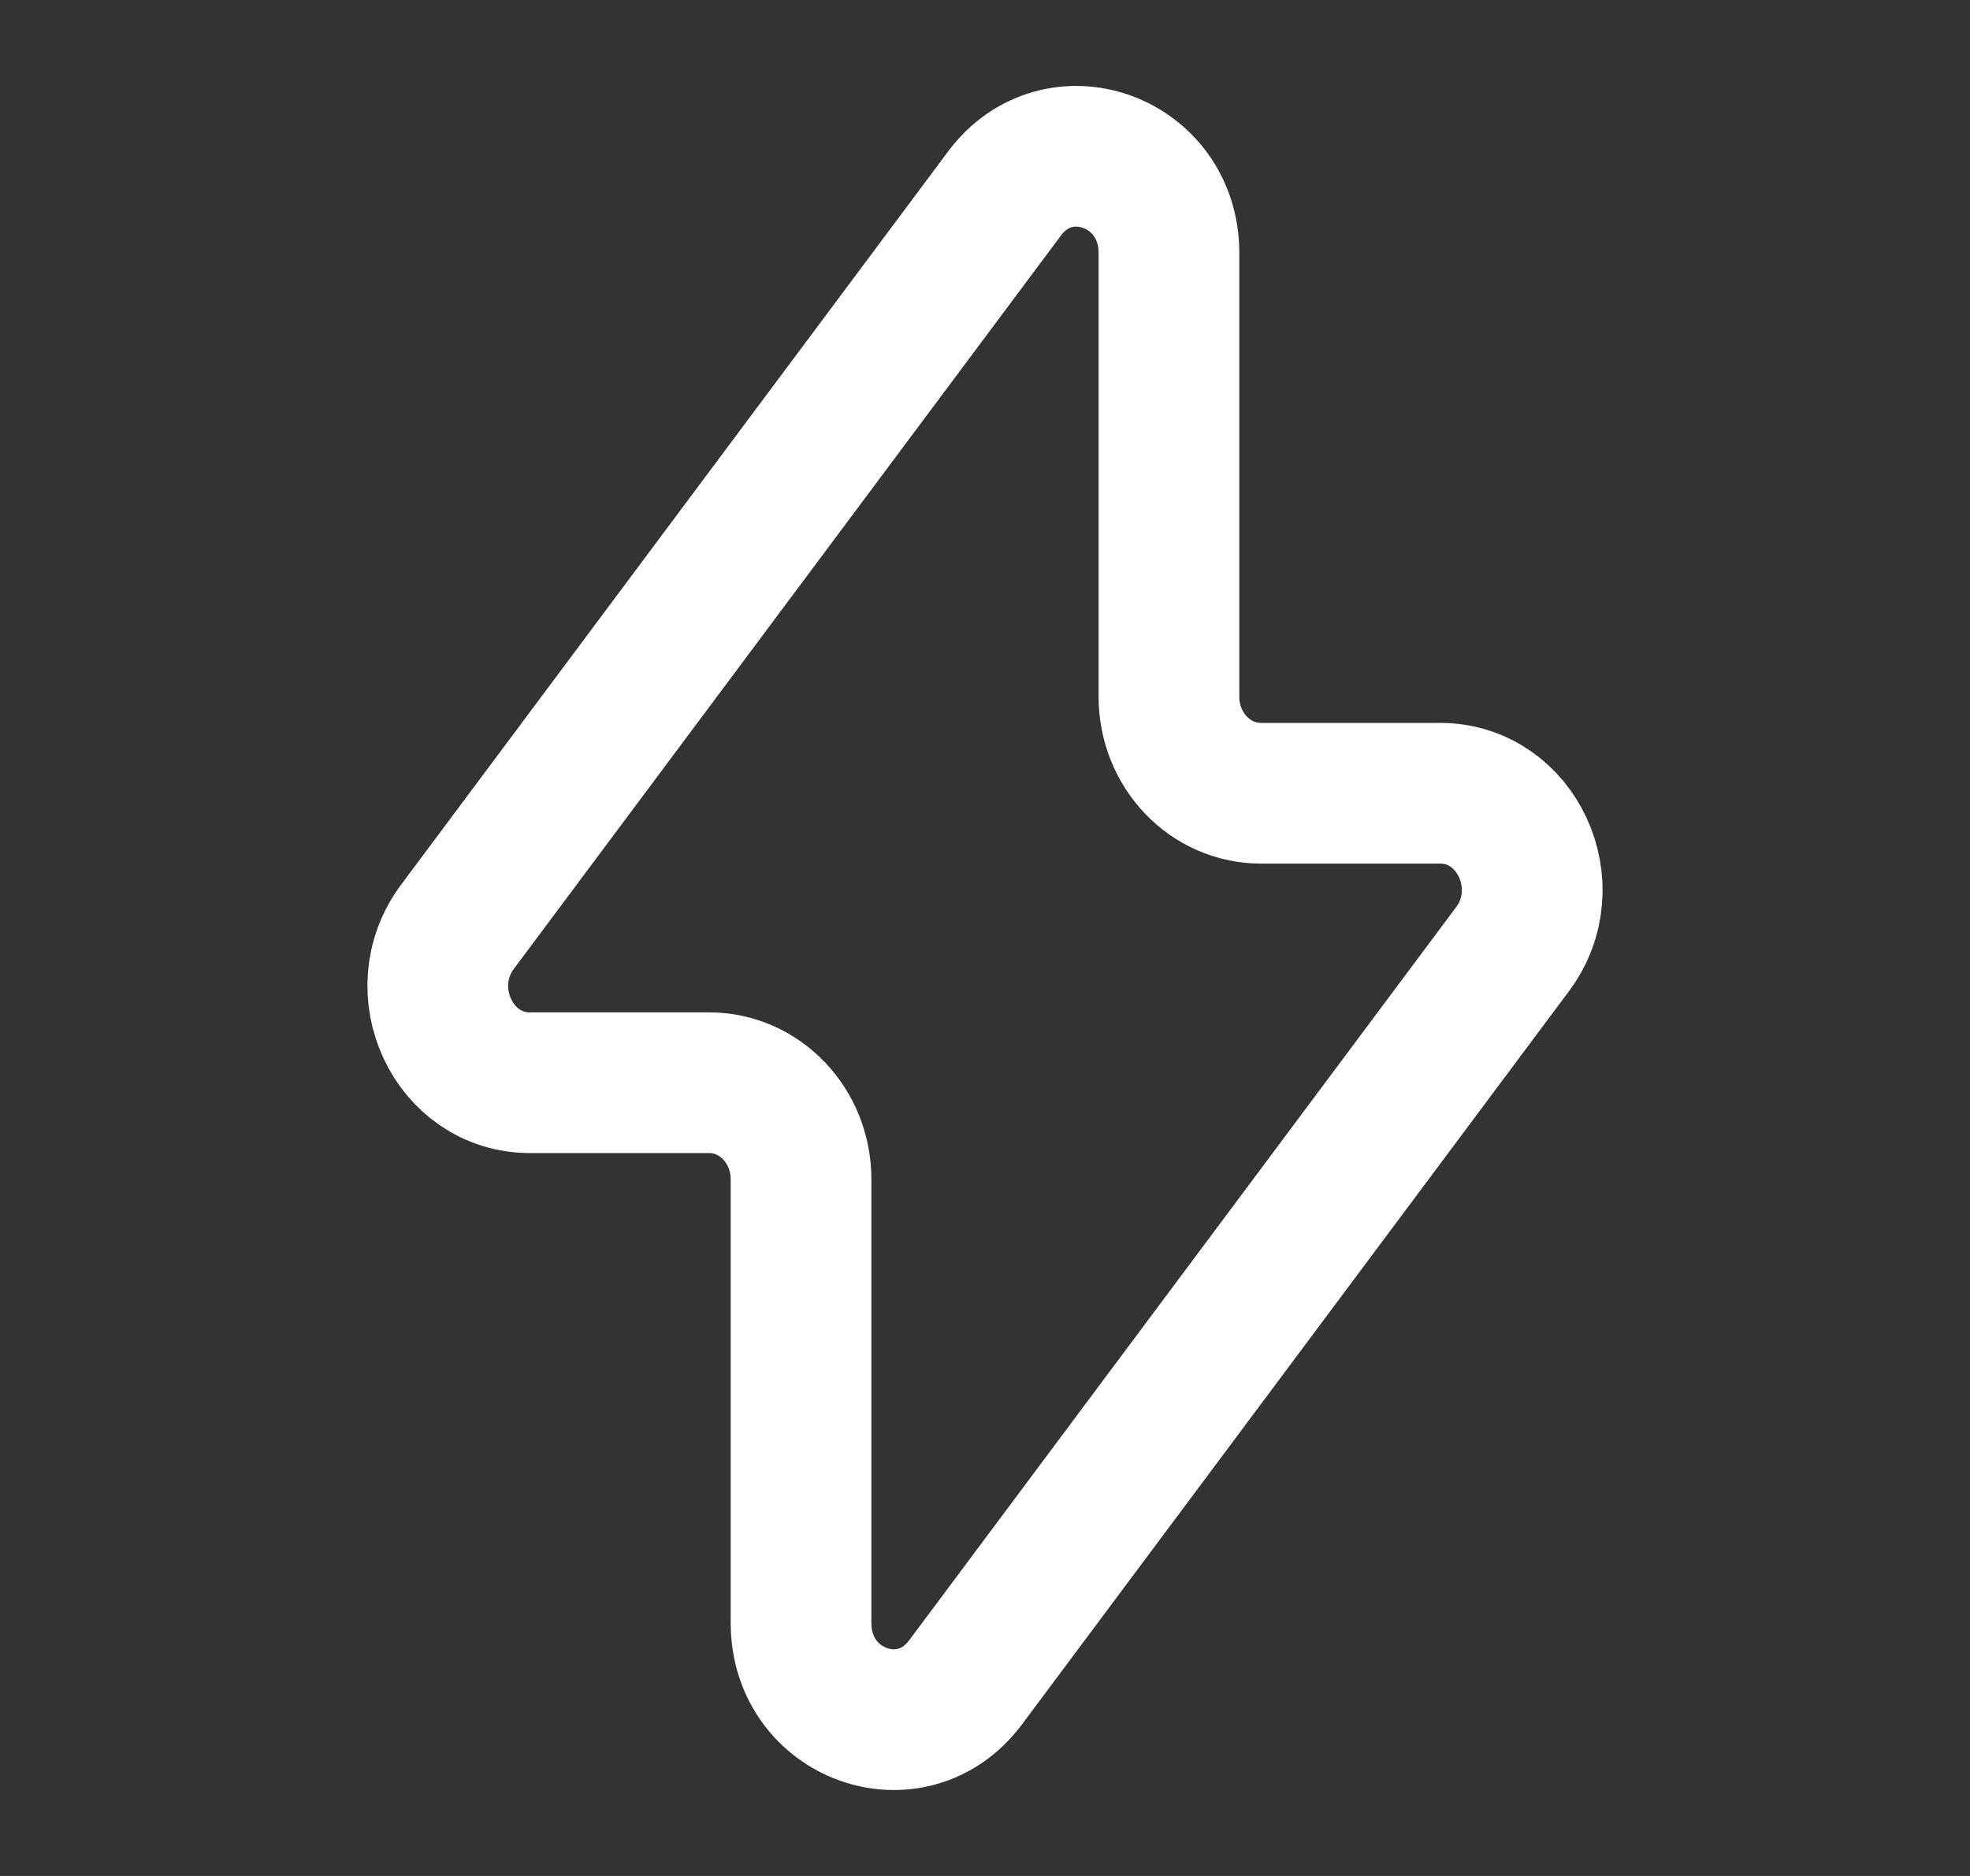 <svg width="21" height="20" viewBox="0 0 21 20" fill="none" xmlns="http://www.w3.org/2000/svg">
<rect x="0" y="0" width="21" height="20" fill="#333333" stroke="none"/>
<path d="M4.877 9.88L10.708 2.063C11.283 1.293 12.461 1.719 12.461 2.697V7.429C12.461 7.997 12.9 8.457 13.441 8.457H15.351C16.168 8.457 16.627 9.444 16.123 10.12L10.292 17.937C9.717 18.707 8.539 18.281 8.539 17.303V12.572C8.539 12.003 8.1 11.543 7.559 11.543H5.649C4.832 11.543 4.373 10.556 4.877 9.88Z" stroke="white" stroke-width="1.5" stroke-linejoin="round"/>
</svg>

